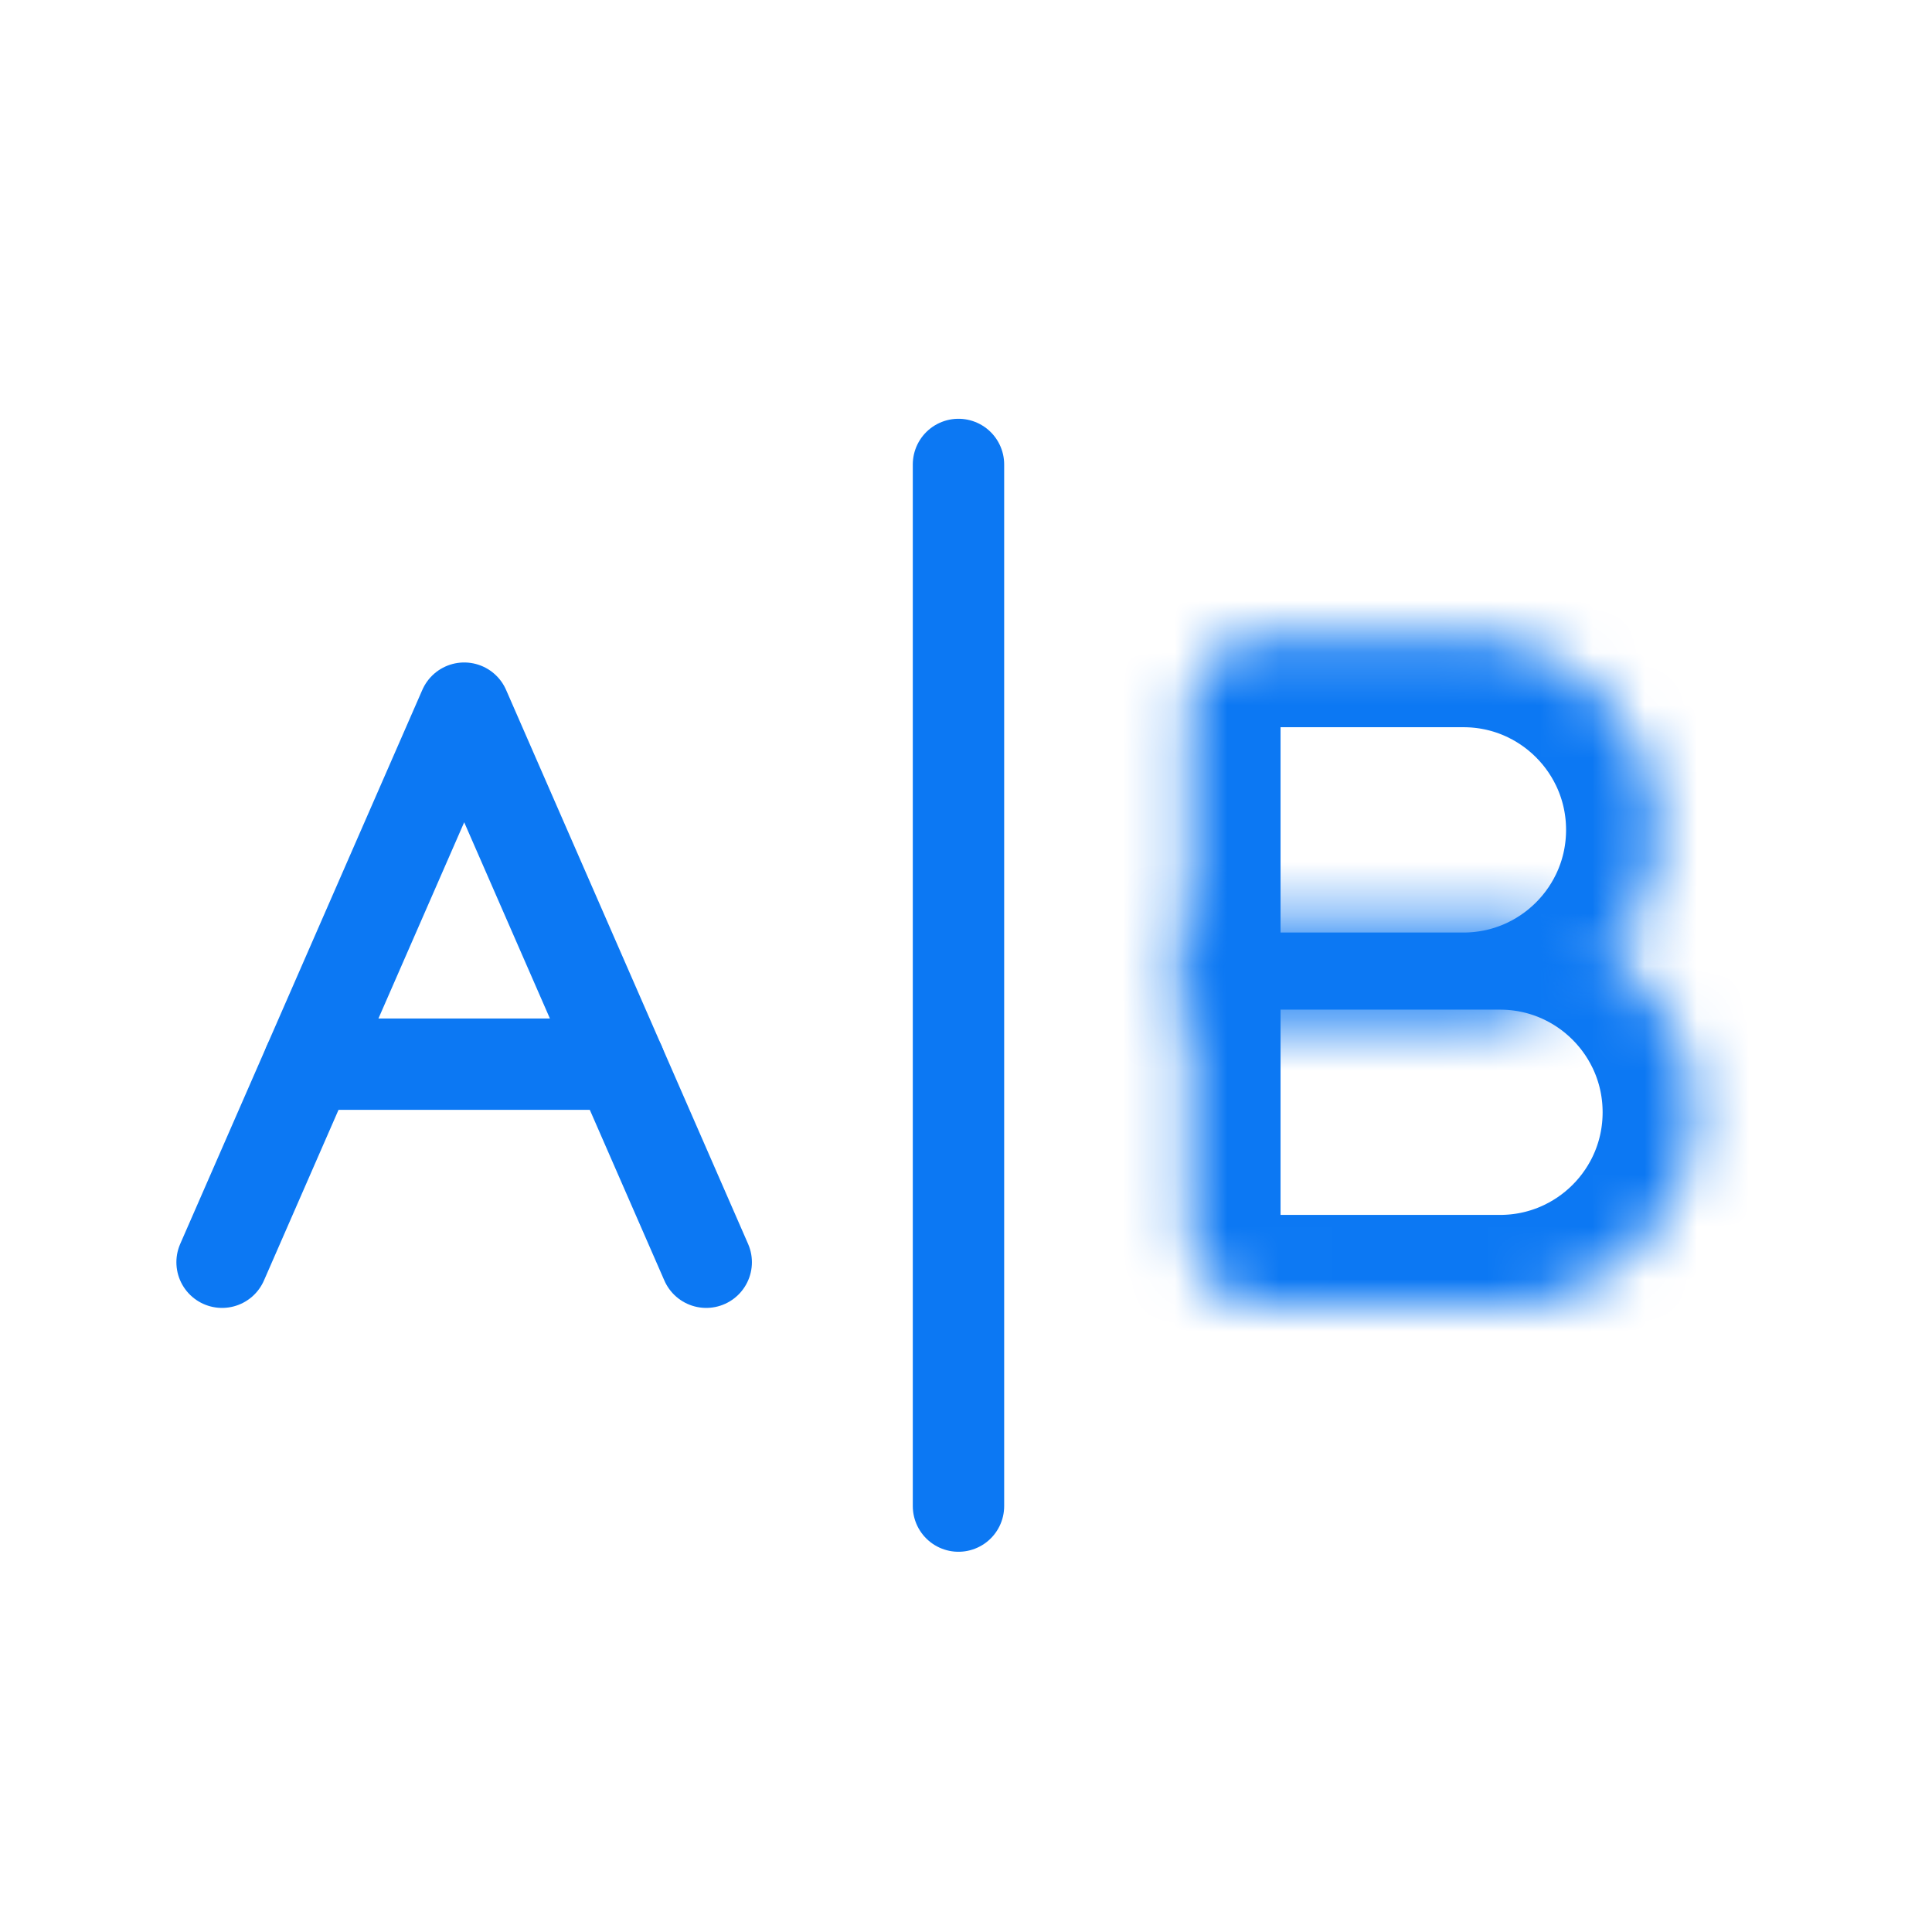 <?xml version="1.0" encoding="UTF-8"?> <svg xmlns="http://www.w3.org/2000/svg" width="37" height="37" viewBox="0 0 37 37" fill="none"><path d="M13.525 24.173L8.89 13.562L4.253 24.173" stroke="#0C78F3" stroke-width="1.75" stroke-linecap="round" stroke-linejoin="round"></path><path d="M5.912 20.38H11.868" stroke="#0C78F3" stroke-width="1.75" stroke-linecap="round" stroke-linejoin="round"></path><path d="M18.356 8.895V28.843" stroke="#0C78F3" stroke-width="1.75" stroke-linecap="round" stroke-linejoin="round"></path><mask id="path-4-inside-1_712_578" fill="white"><path d="M22.774 13.675C22.774 12.848 23.444 12.177 24.271 12.177H28.026C30.078 12.177 31.742 13.841 31.742 15.893C31.742 17.945 30.078 19.609 28.026 19.609H22.774V13.675Z"></path></mask><path d="M22.774 13.675C22.774 12.848 23.444 12.177 24.271 12.177H28.026C30.078 12.177 31.742 13.841 31.742 15.893C31.742 17.945 30.078 19.609 28.026 19.609H22.774V13.675Z" stroke="#0C78F3" stroke-width="3.5" mask="url(#path-4-inside-1_712_578)"></path><mask id="path-5-inside-2_712_578" fill="white"><path d="M22.774 17.586H28.726C30.779 17.586 32.442 19.25 32.442 21.302C32.442 23.354 30.779 25.017 28.726 25.017H24.271C23.444 25.017 22.774 24.347 22.774 23.52V17.586Z"></path></mask><path d="M22.774 17.586H28.726C30.779 17.586 32.442 19.25 32.442 21.302C32.442 23.354 30.779 25.017 28.726 25.017H24.271C23.444 25.017 22.774 24.347 22.774 23.52V17.586Z" stroke="#0C78F3" stroke-width="3.5" mask="url(#path-5-inside-2_712_578)"></path></svg> 